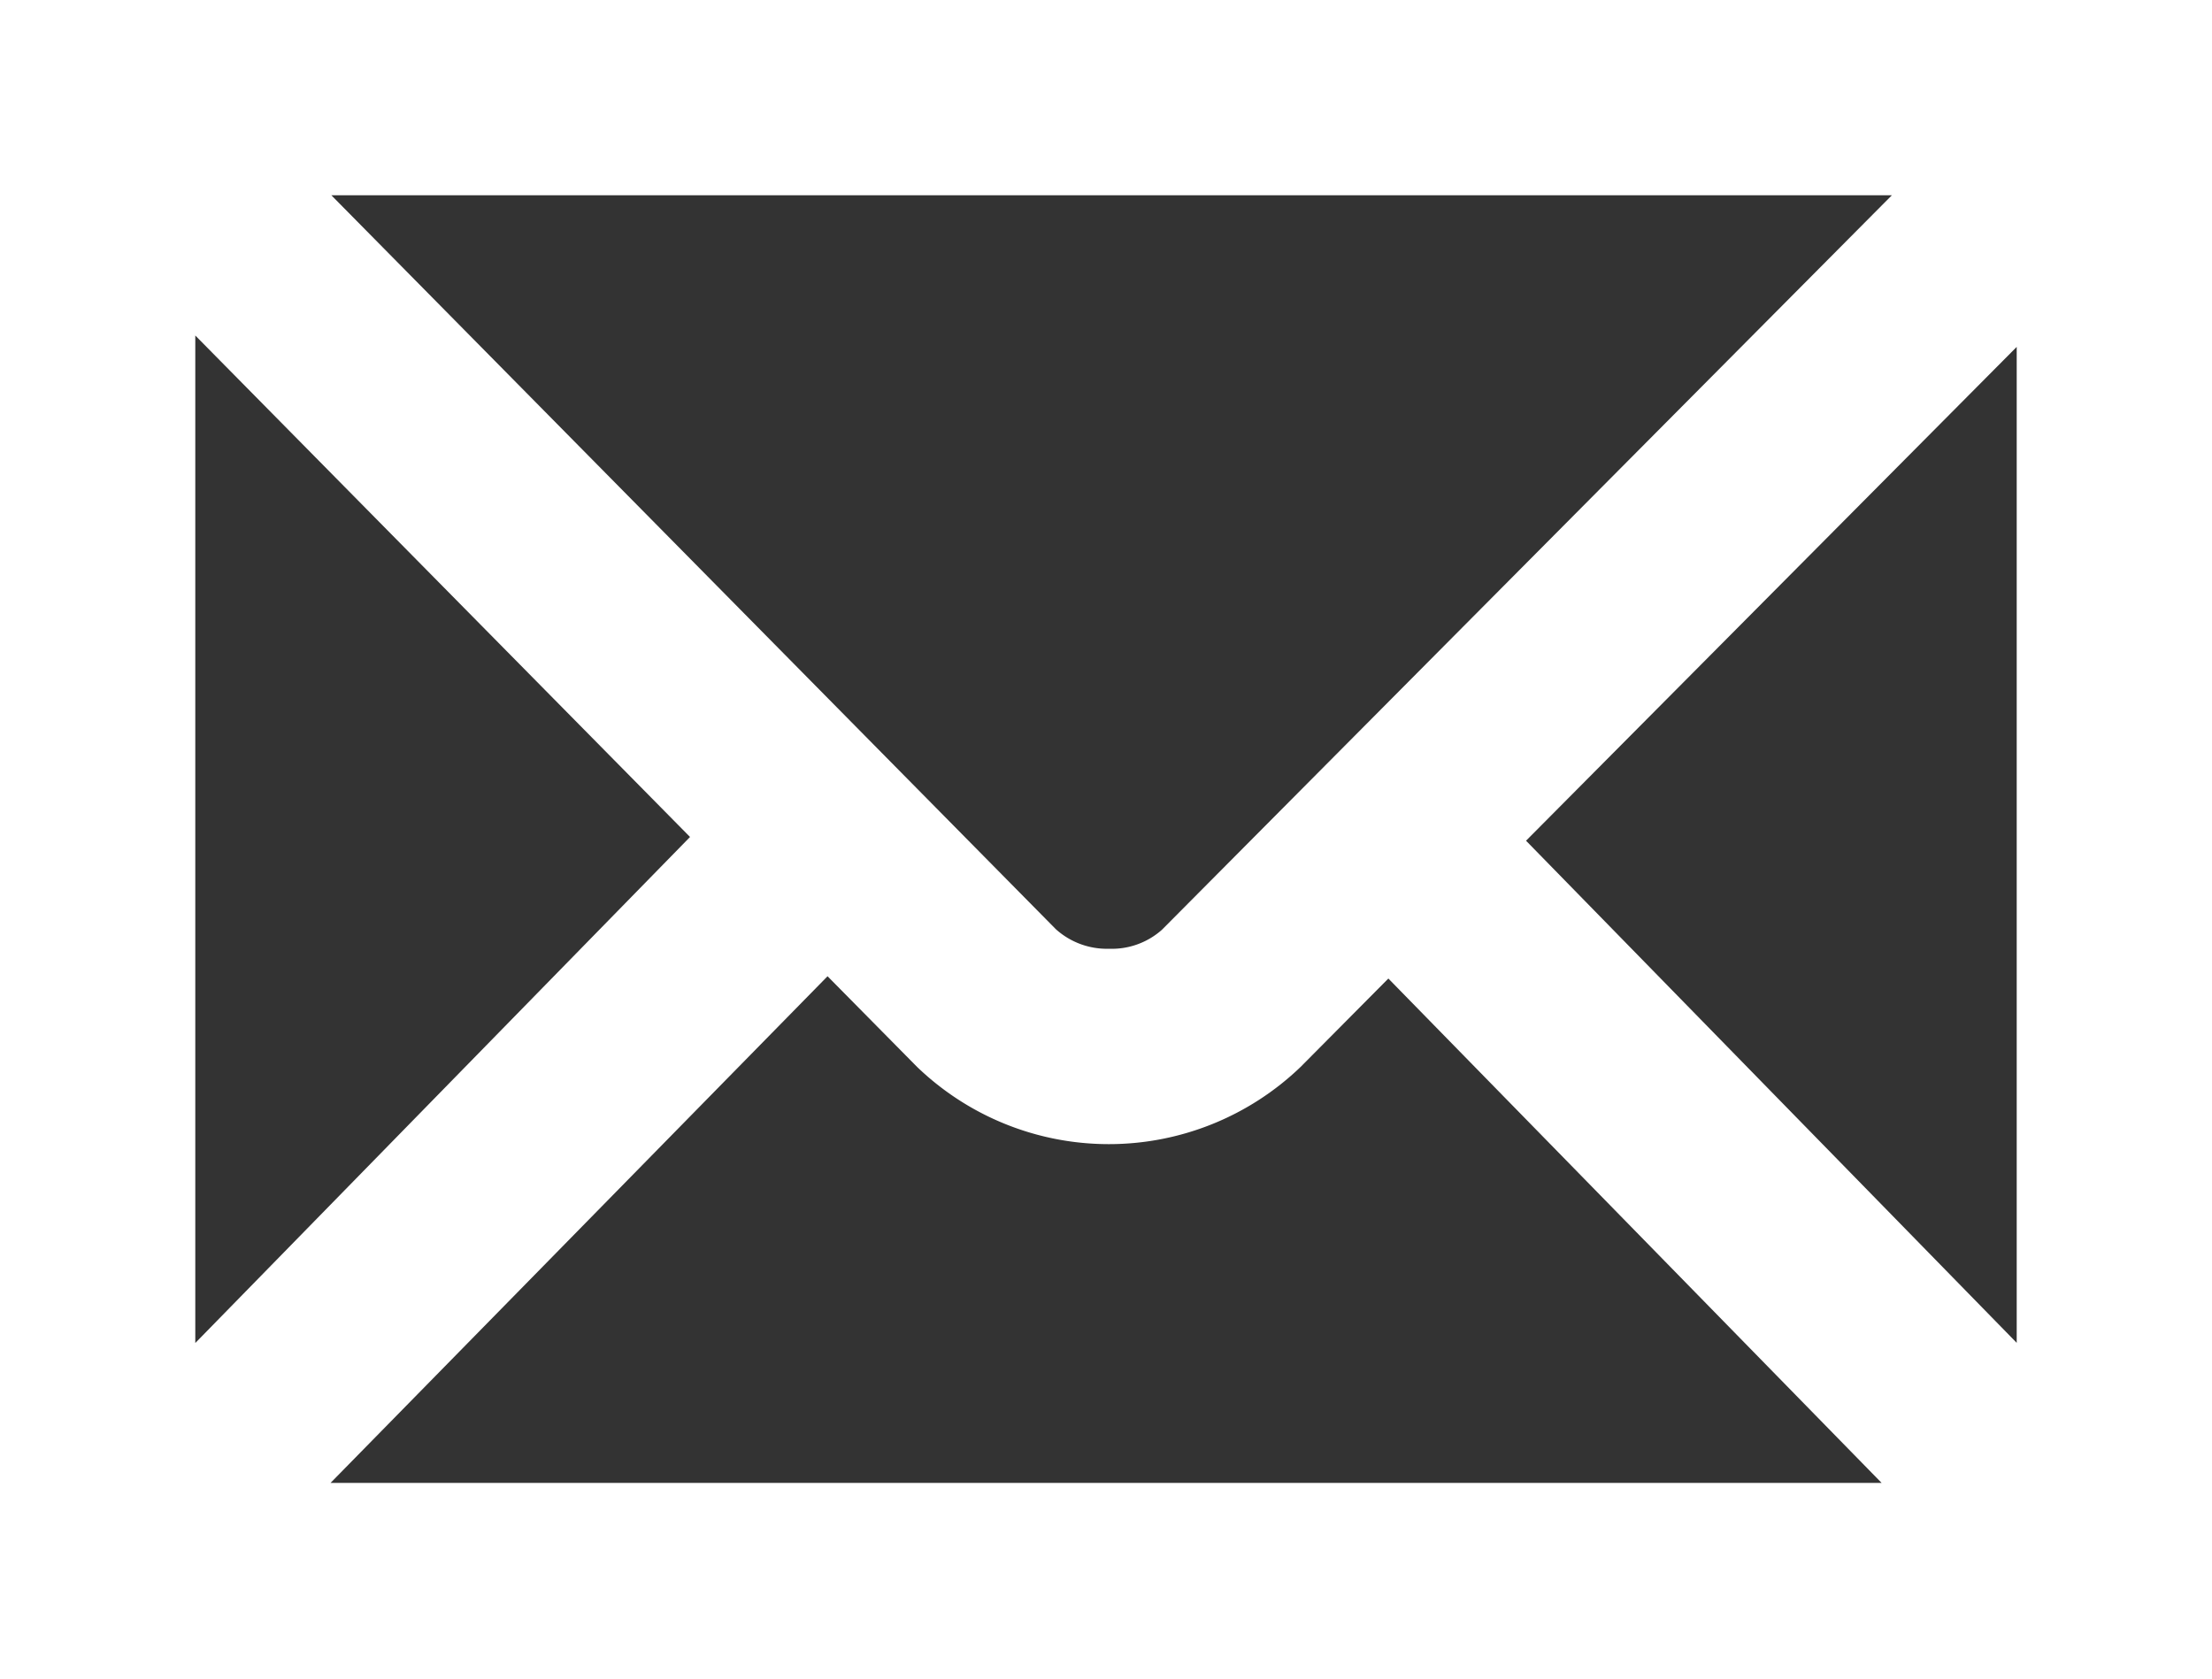 <svg xmlns="http://www.w3.org/2000/svg" viewBox="0 0 135.92 103.2"><rect x="0" y="0" width="135.92" height="103.2" fill="#333333" stroke="none"/><defs><style>.a{fill:#fff;}</style></defs><title>mail</title><path class="a" d="M0,0V103.2H135.92V0ZM71.4,57.14a4.63,4.63,0,0,1-3.24,1.17,4.69,4.69,0,0,1-3.28-1.2L20.36,12h95.89Zm-29-5.7L12,82.54V20.62ZM50.85,60l5.5,5.57a17,17,0,0,0,23.57,0l5.39-5.43,30.31,31H20.31Zm42.92-8.33,30.15-30.35V82.53Z"/></svg>